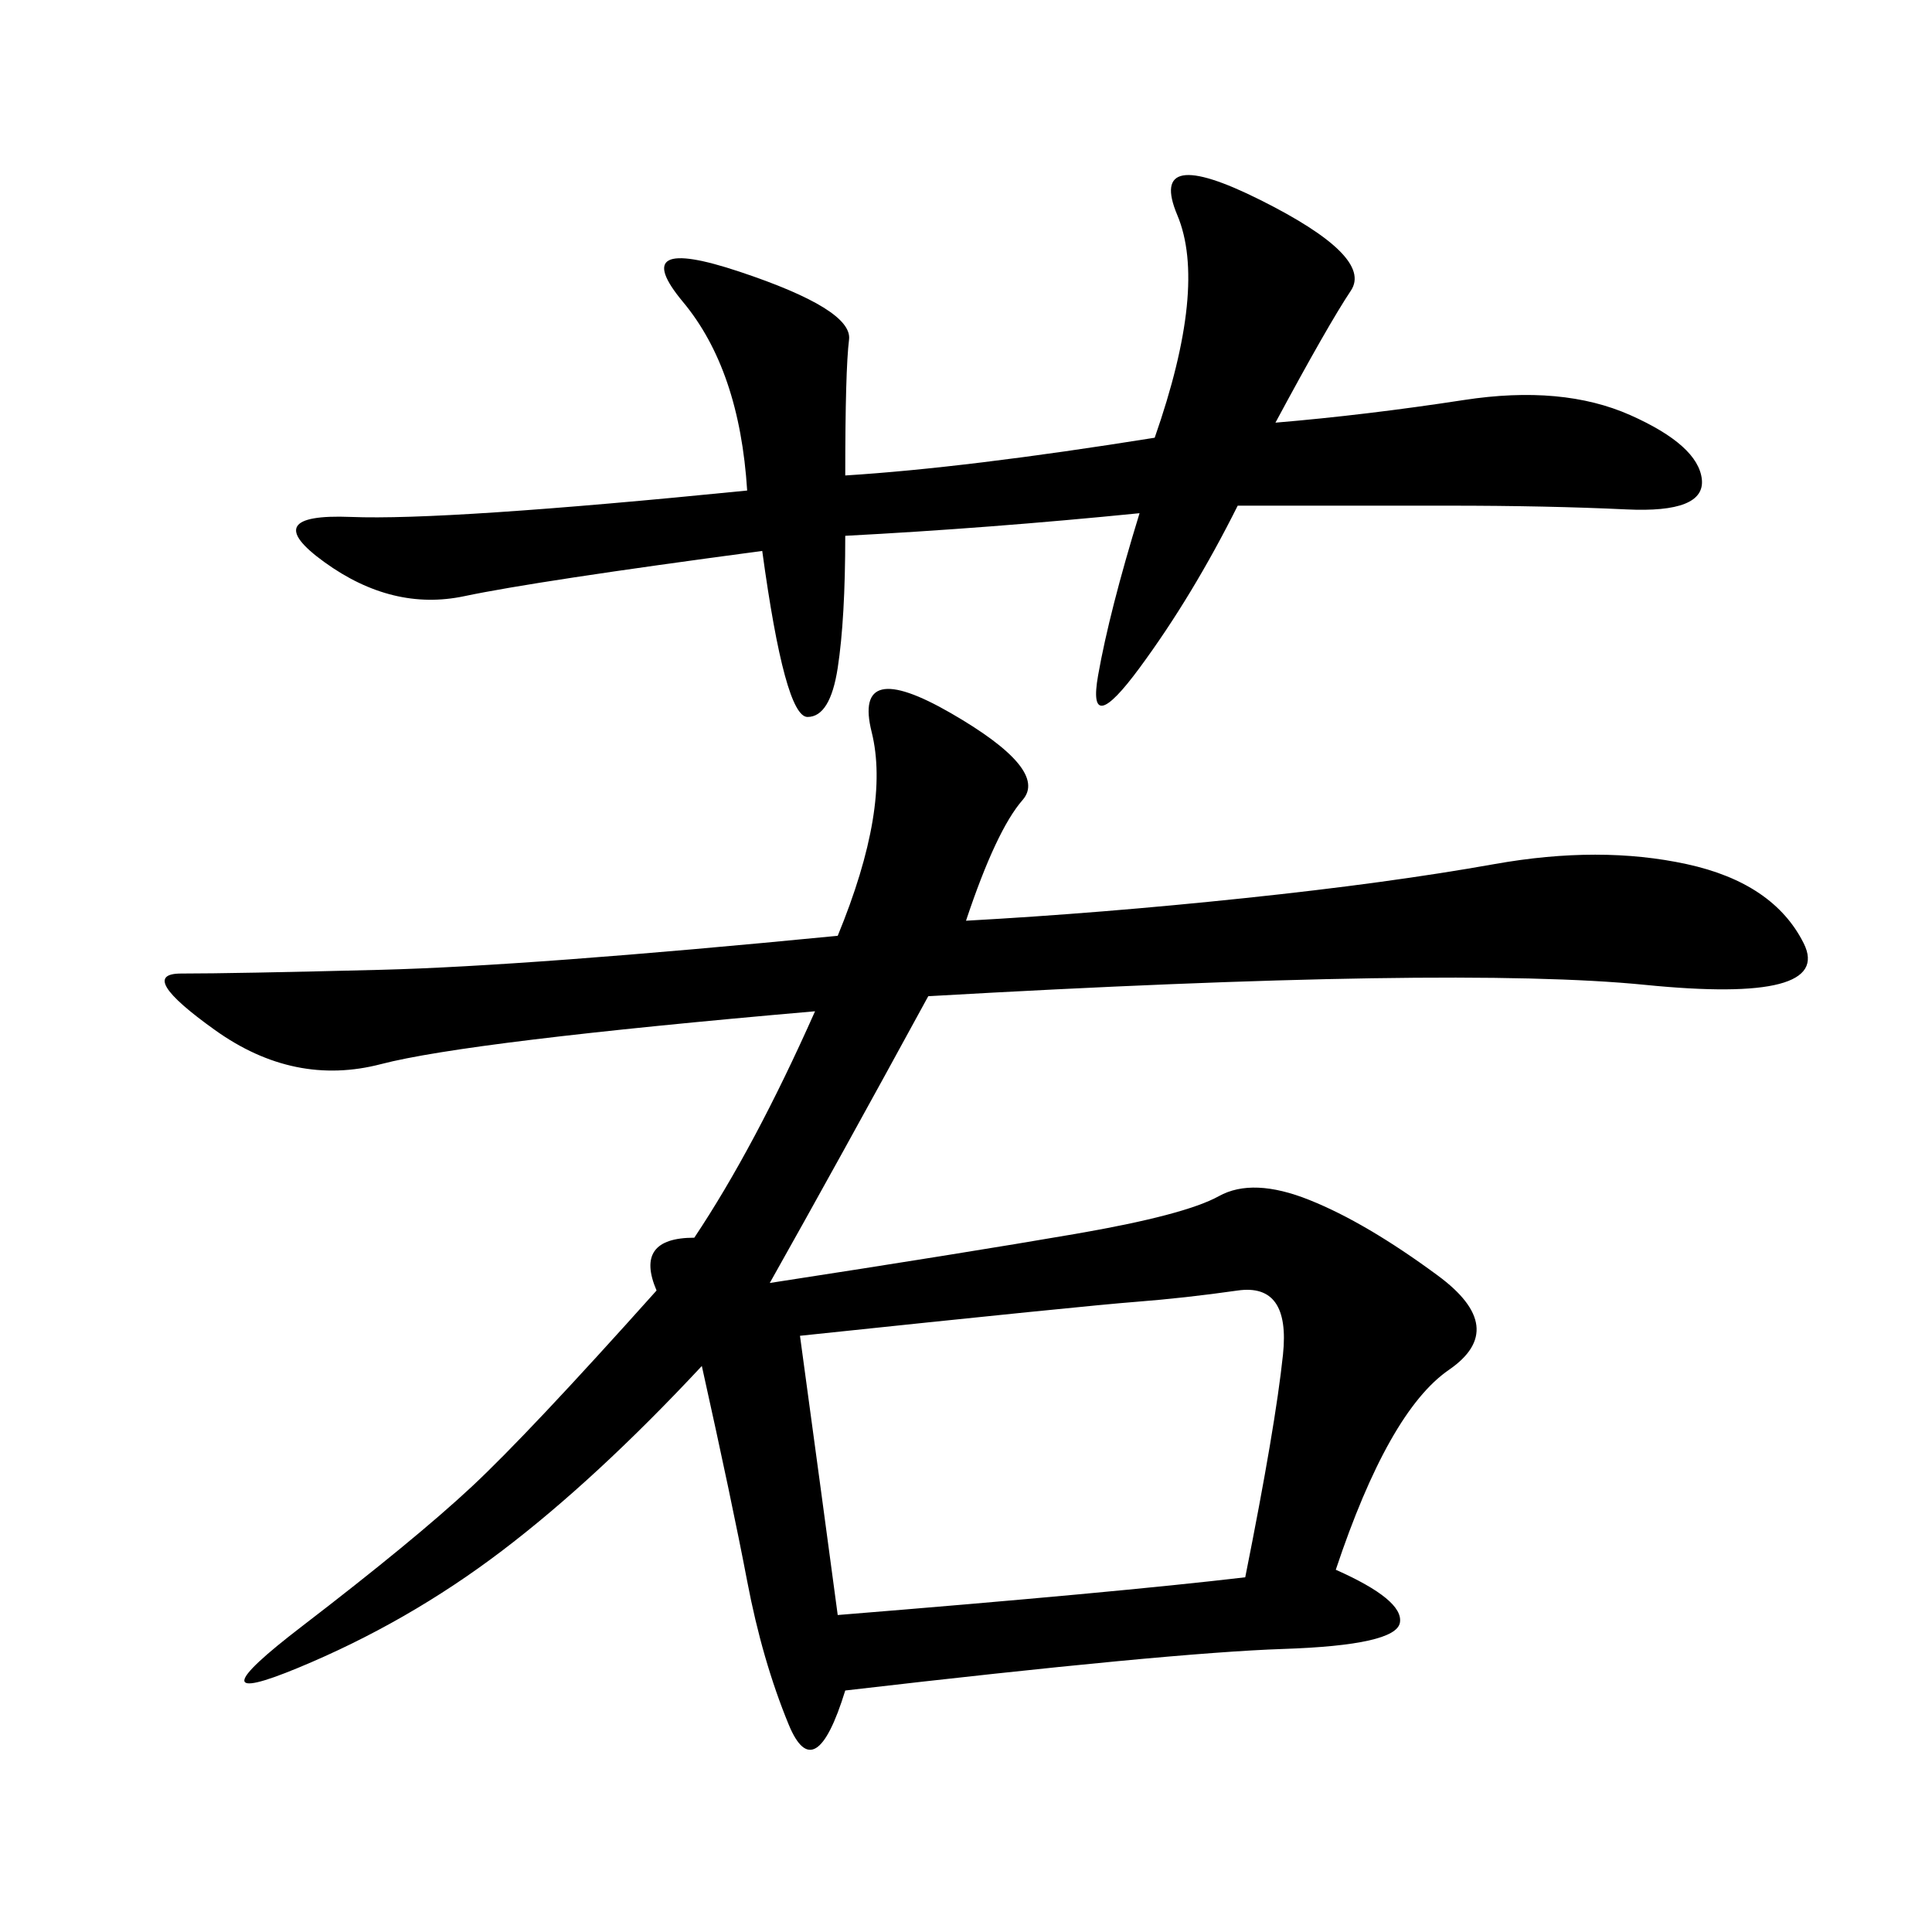 <svg xmlns="http://www.w3.org/2000/svg" xmlns:xlink="http://www.w3.org/1999/xlink" width="300" height="300"><path d="M150 142.97Q171.09 141.80 193.36 139.45Q215.63 137.11 232.03 134.18Q248.44 131.25 261.91 134.18Q275.39 137.11 280.08 146.48Q284.77 155.86 255.47 152.93Q226.17 150 144.14 154.69L144.14 154.69Q130.08 180.47 119.53 199.22L119.53 199.22Q150 194.53 166.99 191.60Q183.98 188.67 189.26 185.74Q194.53 182.81 203.32 186.33Q212.11 189.84 223.24 198.05Q234.38 206.25 225 212.70Q215.63 219.14 207.42 243.75L207.42 243.75Q217.97 248.44 217.38 251.95Q216.80 255.47 199.22 256.05Q181.64 256.64 131.25 262.50L131.25 262.50Q126.56 277.73 122.46 267.77Q118.36 257.81 116.02 245.51Q113.67 233.20 108.98 212.11L108.98 212.11Q92.58 229.69 77.93 240.82Q63.28 251.95 46.29 258.98Q29.30 266.02 46.88 252.54Q64.45 239.06 73.24 230.86Q82.03 222.66 101.95 200.39L101.95 200.39Q98.44 192.19 107.81 192.19L107.81 192.19Q117.19 178.13 126.56 157.03L126.56 157.03Q72.66 161.72 59.18 165.23Q45.70 168.75 33.40 159.96Q21.09 151.17 28.13 151.17L28.13 151.17Q36.33 151.17 59.18 150.59Q82.03 150 130.08 145.31L130.08 145.31Q138.28 125.39 135.35 113.67Q132.42 101.95 147.66 110.74Q162.89 119.53 158.79 124.22Q154.69 128.91 150 142.97L150 142.97ZM131.25 73.83Q150 72.66 179.30 67.97L179.30 67.97Q187.50 44.53 182.81 33.40Q178.13 22.27 195.70 31.05Q213.28 39.84 209.77 45.12Q206.25 50.39 198.05 65.63L198.05 65.63Q212.11 64.45 227.34 62.11Q242.58 59.77 253.13 64.45Q263.67 69.14 264.26 74.41Q264.84 79.69 252.54 79.10Q240.23 78.52 225 78.52L225 78.52L192.19 78.52Q185.16 92.58 176.95 103.71Q168.75 114.84 170.51 104.88Q172.27 94.92 176.95 79.69L176.95 79.69Q153.52 82.03 131.25 83.20L131.25 83.20Q131.25 96.09 130.08 103.71Q128.91 111.33 125.39 111.33L125.39 111.33Q121.88 111.33 118.36 85.55L118.36 85.55Q83.20 90.23 72.07 92.58Q60.94 94.92 50.39 87.30Q39.84 79.69 54.49 80.27Q69.14 80.86 116.02 76.17L116.02 76.17Q114.84 57.42 106.05 46.88Q97.27 36.33 114.84 42.19Q132.42 48.05 131.84 52.73Q131.25 57.42 131.25 73.83L131.25 73.83ZM130.08 250.78Q173.44 247.27 193.36 244.92L193.36 244.92Q198.05 221.48 199.22 210.35Q200.39 199.22 192.19 200.39Q183.98 201.56 176.37 202.15Q168.75 202.73 124.22 207.42L124.22 207.42Q127.73 233.20 130.08 250.78L130.08 250.78Z"/></svg>